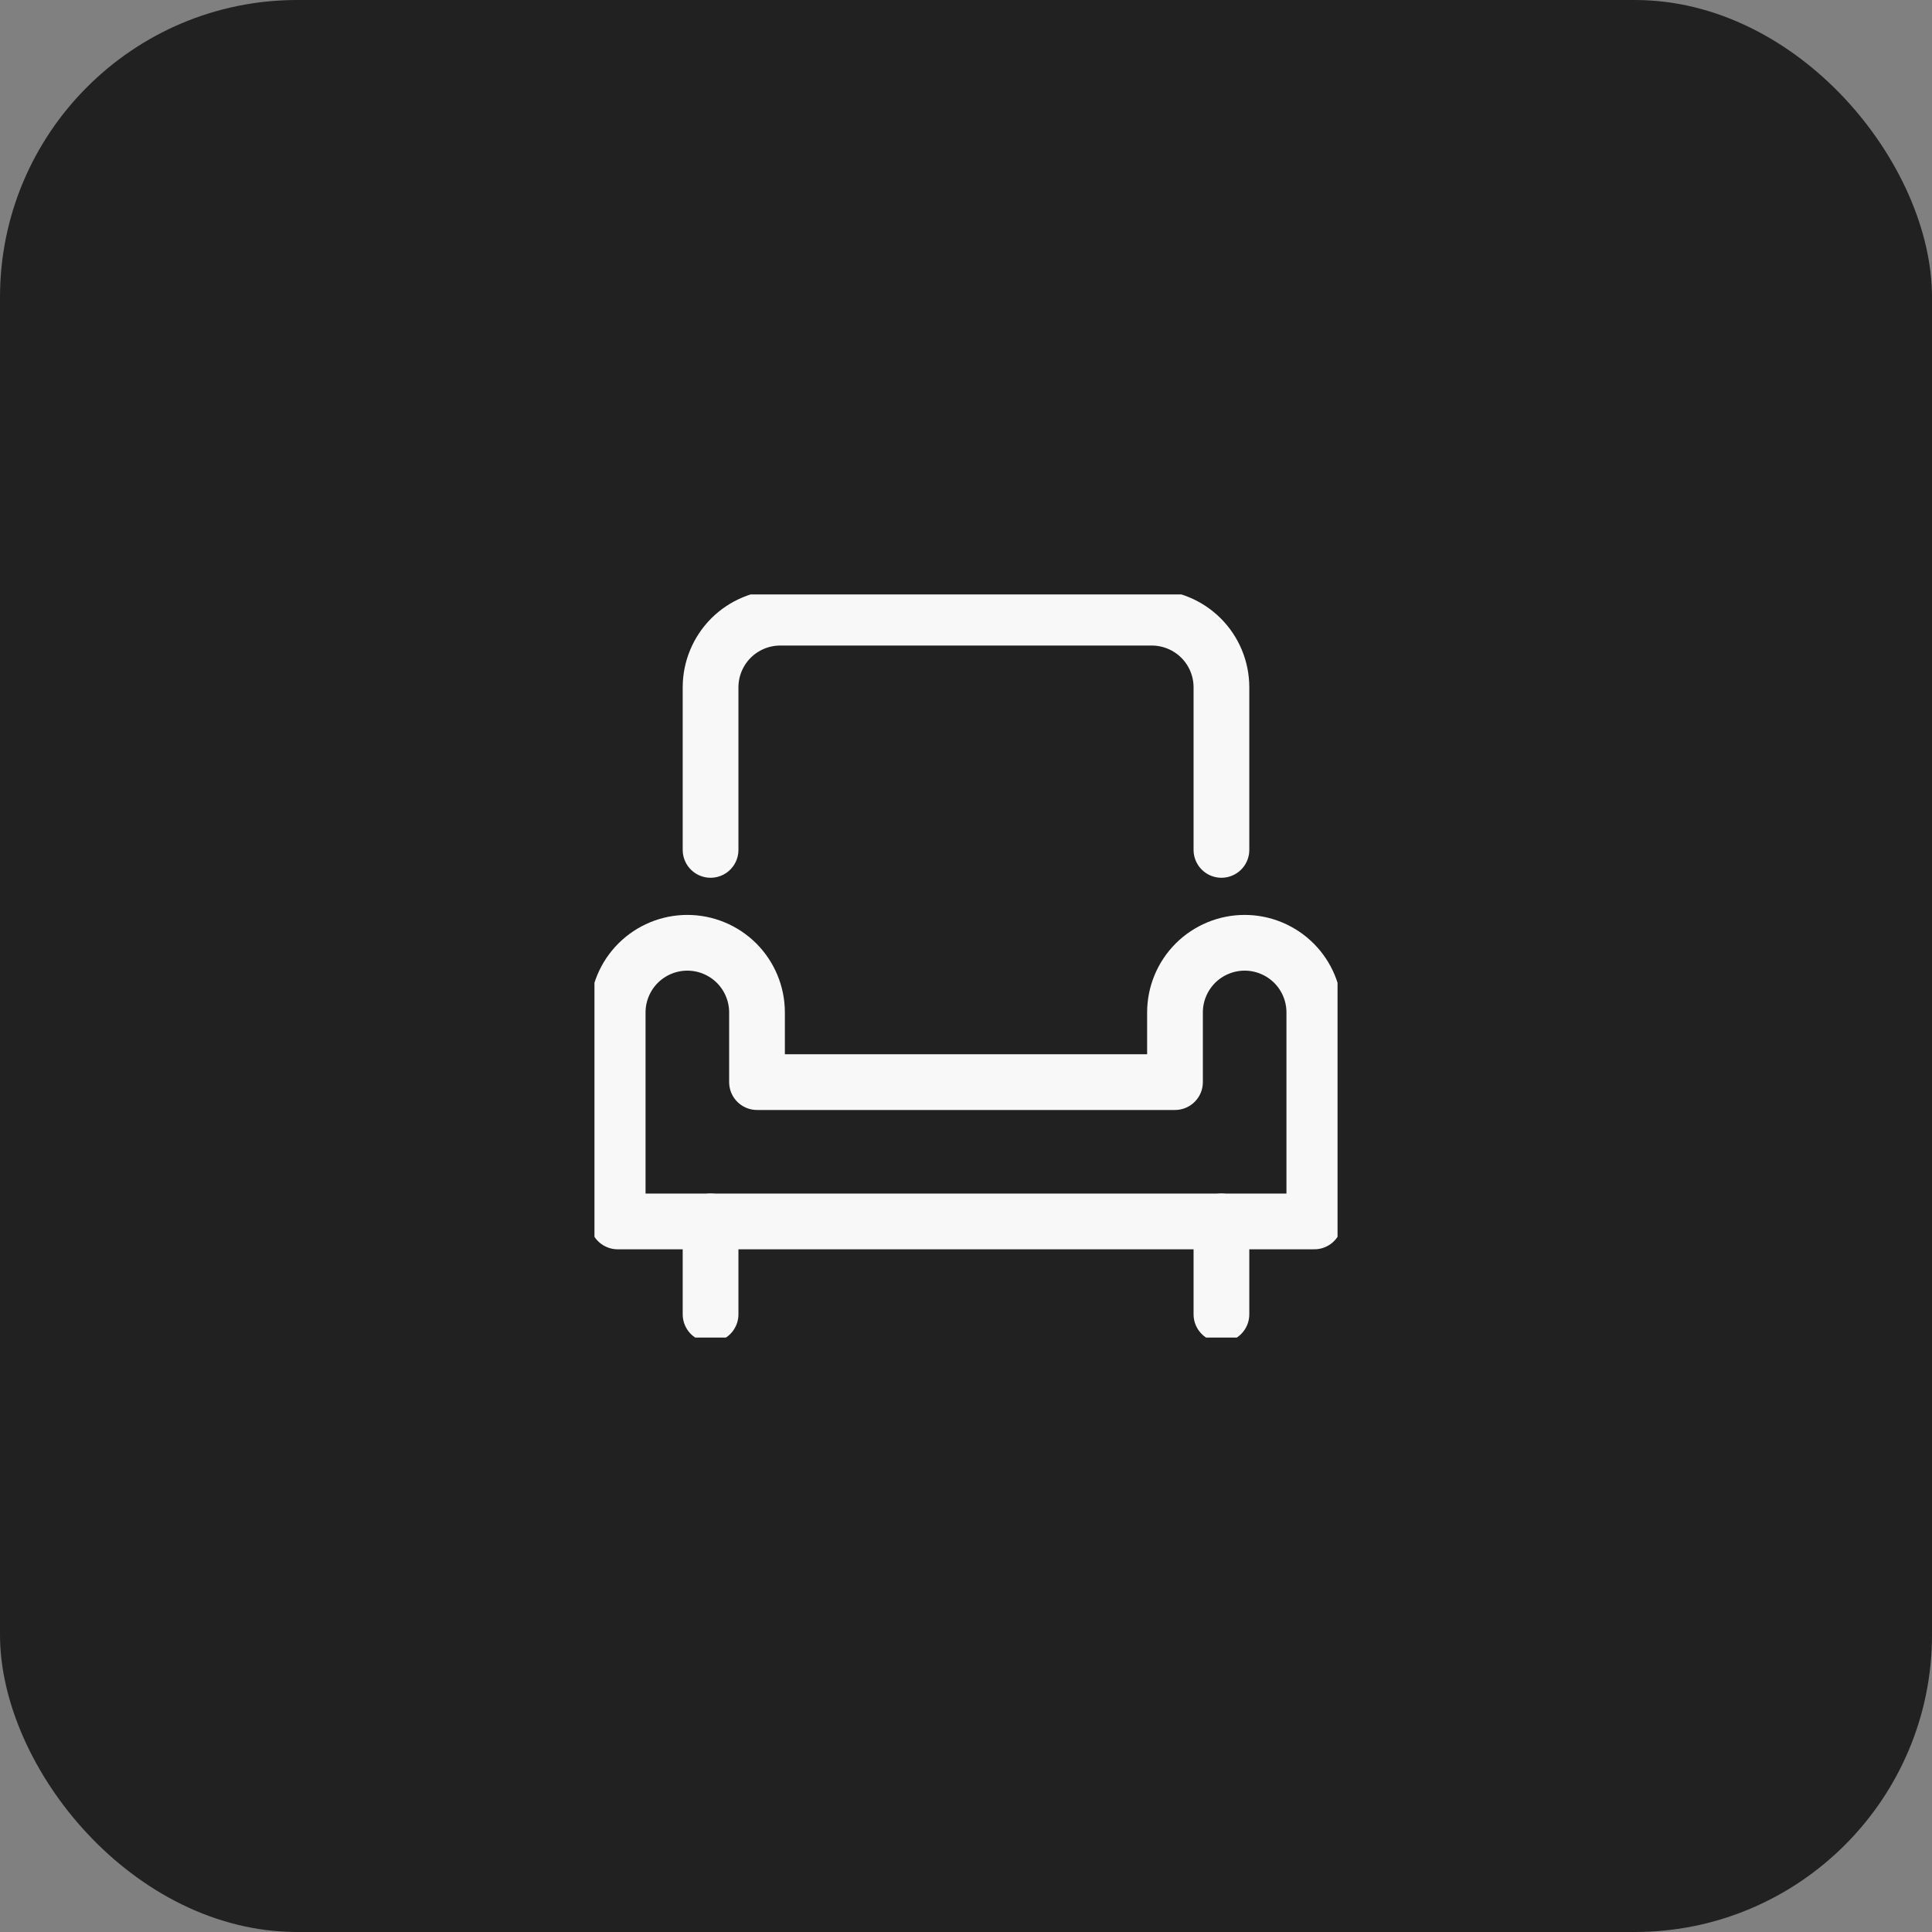 <svg width="52" height="52" viewBox="0 0 52 52" fill="none" xmlns="http://www.w3.org/2000/svg">
<rect x="0" y="0" width="52" height="52" fill="#808080" stroke="none"/>
<rect width="52" height="52" rx="8" fill="#212121"/>
<g clip-path="url(#clip0_3924_68782)">
<path d="M31.625 27.25V29.125H20.375V27.25C20.375 26.753 20.177 26.276 19.826 25.924C19.474 25.573 18.997 25.375 18.5 25.375C18.003 25.375 17.526 25.573 17.174 25.924C16.823 26.276 16.625 26.753 16.625 27.25V32.875H35.375V27.25C35.375 26.753 35.178 26.276 34.826 25.924C34.474 25.573 33.997 25.375 33.5 25.375C33.003 25.375 32.526 25.573 32.174 25.924C31.823 26.276 31.625 26.753 31.625 27.25Z" stroke="#F9F8F9" stroke-width="1.5" stroke-linecap="round" stroke-linejoin="round"/>
<path d="M19.125 22.875V18.5C19.125 18.003 19.323 17.526 19.674 17.174C20.026 16.823 20.503 16.625 21 16.625H31C31.497 16.625 31.974 16.823 32.326 17.174C32.678 17.526 32.875 18.003 32.875 18.5V22.875" stroke="#F9F8F9" stroke-width="1.5" stroke-linecap="round" stroke-linejoin="round"/>
<path d="M19.125 32.875V35.375" stroke="#F9F8F9" stroke-width="1.5" stroke-linecap="round" stroke-linejoin="round"/>
<path d="M32.875 32.875V35.375" stroke="#F9F8F9" stroke-width="1.5" stroke-linecap="round" stroke-linejoin="round"/>
</g>
<defs>
<clipPath id="clip0_3924_68782">
<rect width="20" height="20" fill="white" transform="translate(16 16)"/>
</clipPath>
</defs>
</svg>
